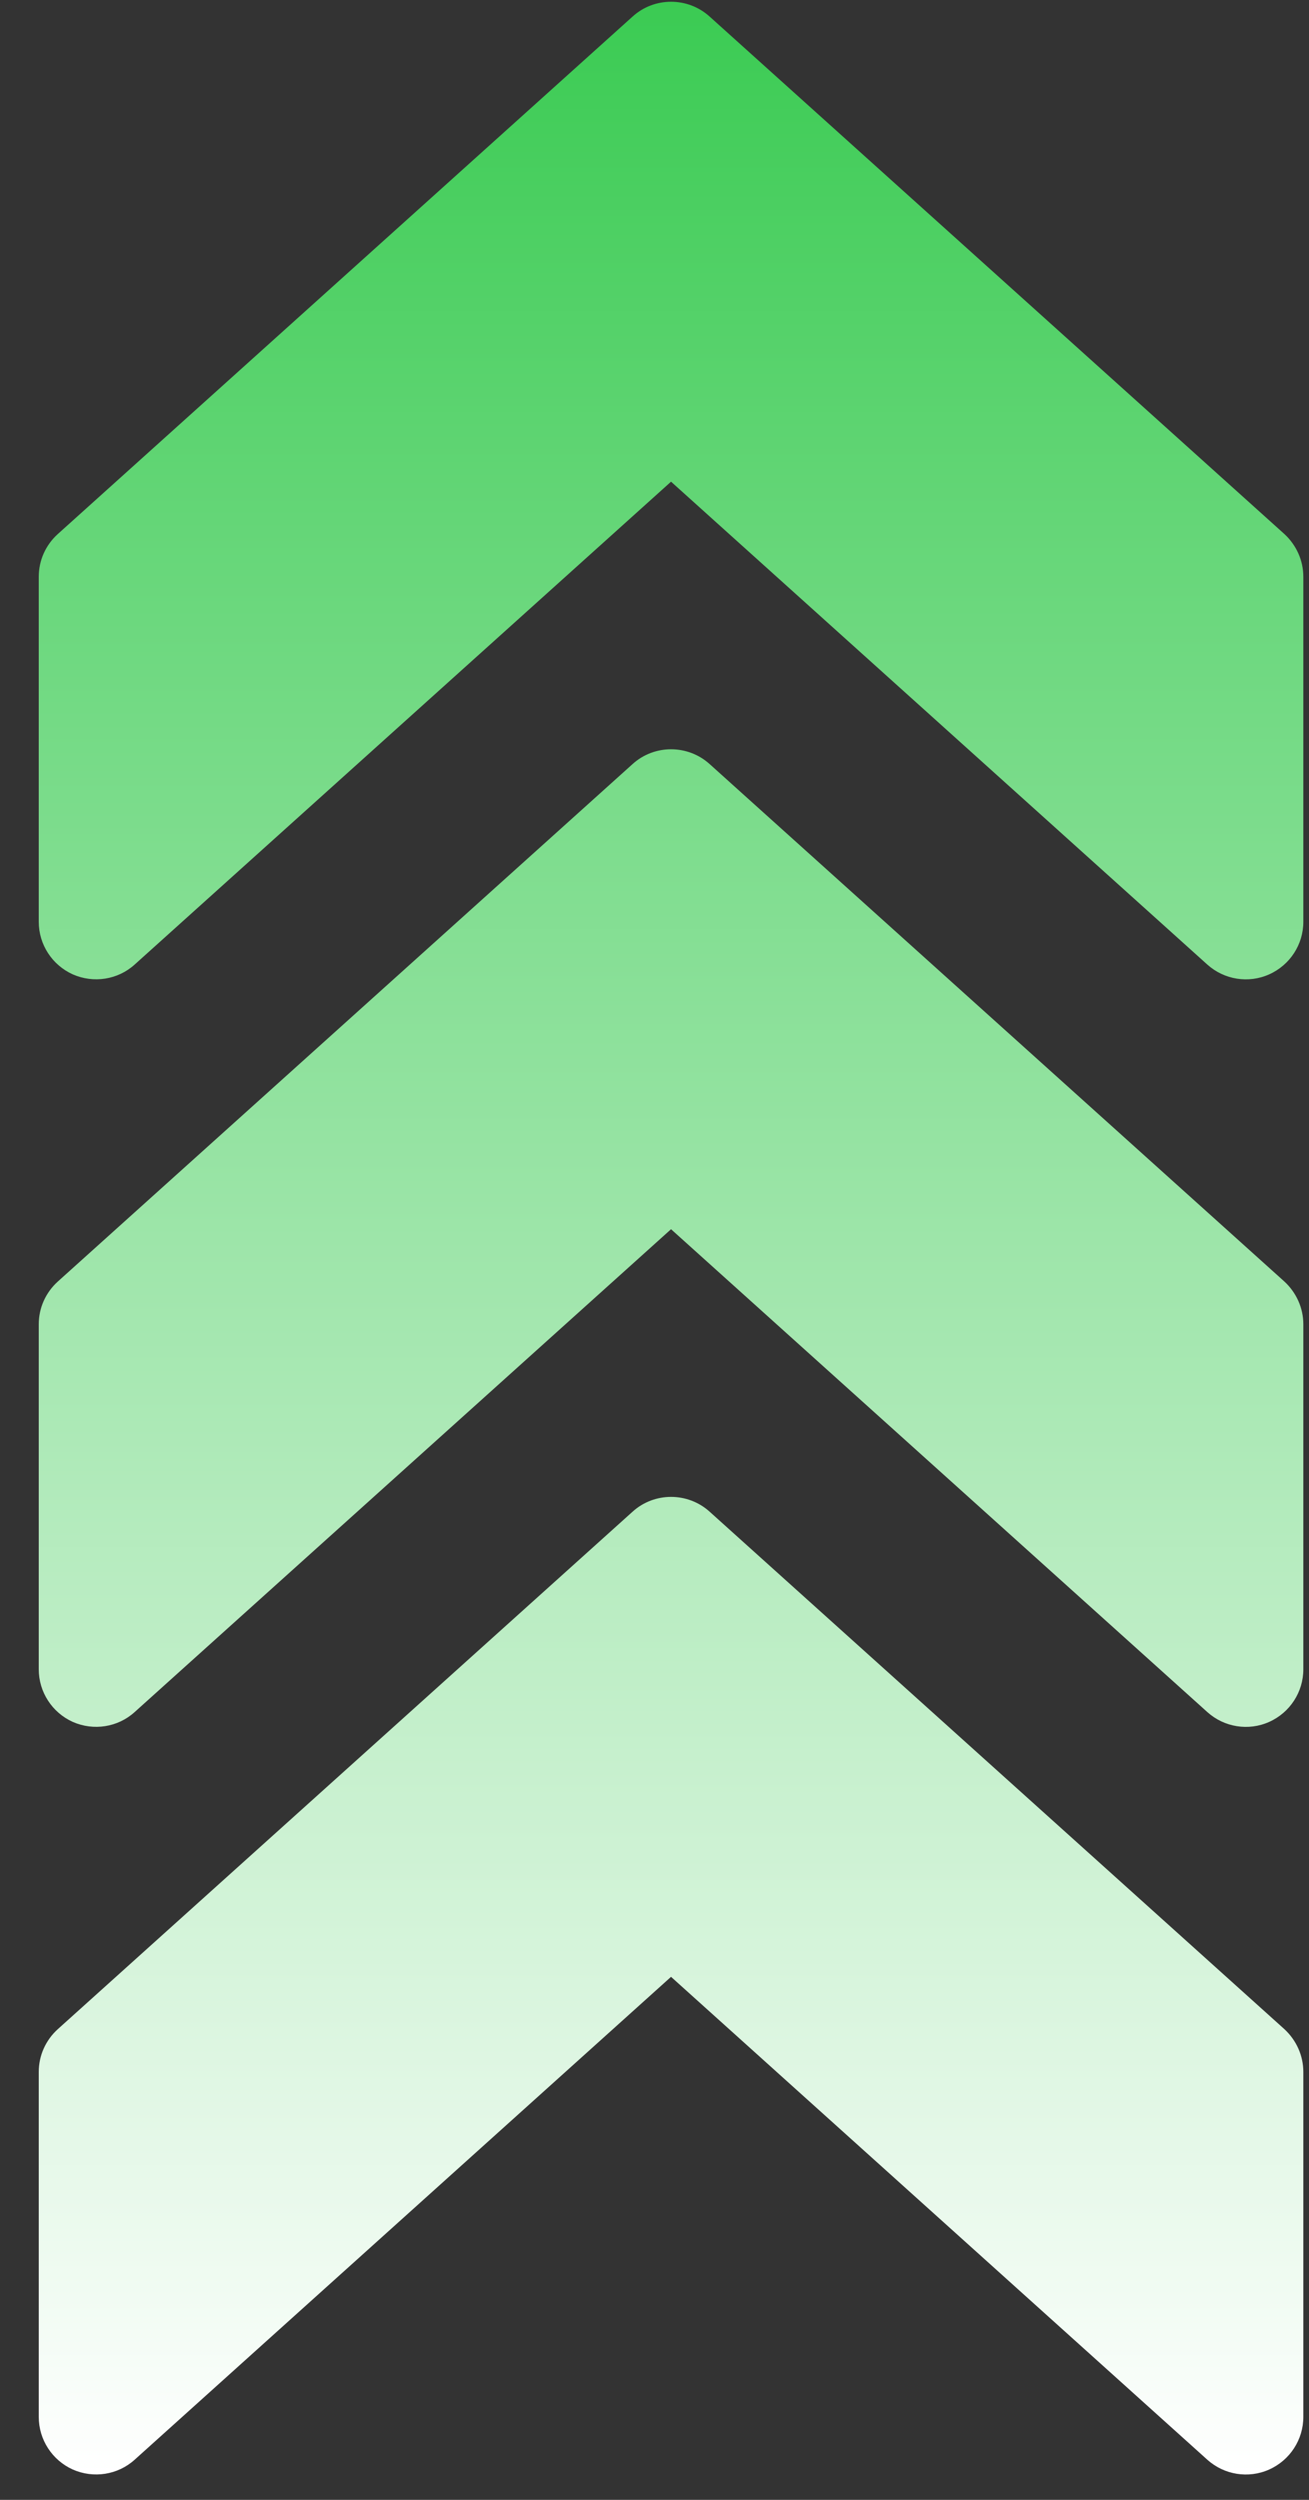 <svg width="33" height="63" viewBox="0 0 33 63" fill="none" xmlns="http://www.w3.org/2000/svg">
<rect x="0" y="0" width="33" height="63" fill="#333333" stroke="none"/>
<path d="M15.949 0.416L1.458 13.458C1.15 13.736 0.977 14.124 0.977 14.536V23.231C0.977 23.802 1.313 24.32 1.834 24.555C2.359 24.787 2.971 24.691 3.394 24.309L16.917 12.139L30.437 24.309C30.863 24.691 31.475 24.79 31.997 24.555C32.521 24.32 32.857 23.802 32.857 23.231V14.536C32.857 14.124 32.681 13.736 32.379 13.458L17.888 0.416C17.337 -0.08 16.497 -0.08 15.949 0.416Z" fill="url(#paint0_linear_2728_5)"/>
<path d="M15.949 19.254L1.458 32.296C1.15 32.575 0.977 32.963 0.977 33.374V42.069C0.977 42.64 1.313 43.159 1.834 43.394C2.359 43.626 2.971 43.53 3.394 43.147L16.917 30.978L30.437 43.147C30.863 43.53 31.475 43.629 31.997 43.394C32.521 43.159 32.857 42.64 32.857 42.069V33.374C32.857 32.963 32.681 32.575 32.379 32.296L17.888 19.254C17.337 18.759 16.497 18.759 15.949 19.254Z" fill="url(#paint1_linear_2728_5)"/>
<path d="M1.458 51.137L15.949 38.095C16.497 37.6 17.337 37.6 17.888 38.095L32.379 51.137C32.681 51.416 32.857 51.804 32.857 52.215V60.91C32.857 61.481 32.521 62 31.997 62.235C31.475 62.47 30.863 62.371 30.437 61.989L16.917 49.819L3.394 61.989C2.971 62.371 2.359 62.467 1.834 62.235C1.313 62 0.977 61.481 0.977 60.91V52.215C0.977 51.804 1.15 51.416 1.458 51.137Z" fill="url(#paint2_linear_2728_5)"/>
<defs>
<linearGradient id="paint0_linear_2728_5" x1="16.917" y1="0.044" x2="16.917" y2="62.361" gradientUnits="userSpaceOnUse">
<stop stop-color="#3BCB53"/>
<stop offset="1" stop-color="white"/>
</linearGradient>
<linearGradient id="paint1_linear_2728_5" x1="16.917" y1="0.044" x2="16.917" y2="62.361" gradientUnits="userSpaceOnUse">
<stop stop-color="#3BCB53"/>
<stop offset="1" stop-color="white"/>
</linearGradient>
<linearGradient id="paint2_linear_2728_5" x1="16.917" y1="0.044" x2="16.917" y2="62.361" gradientUnits="userSpaceOnUse">
<stop stop-color="#3BCB53"/>
<stop offset="1" stop-color="white"/>
</linearGradient>
</defs>
</svg>
